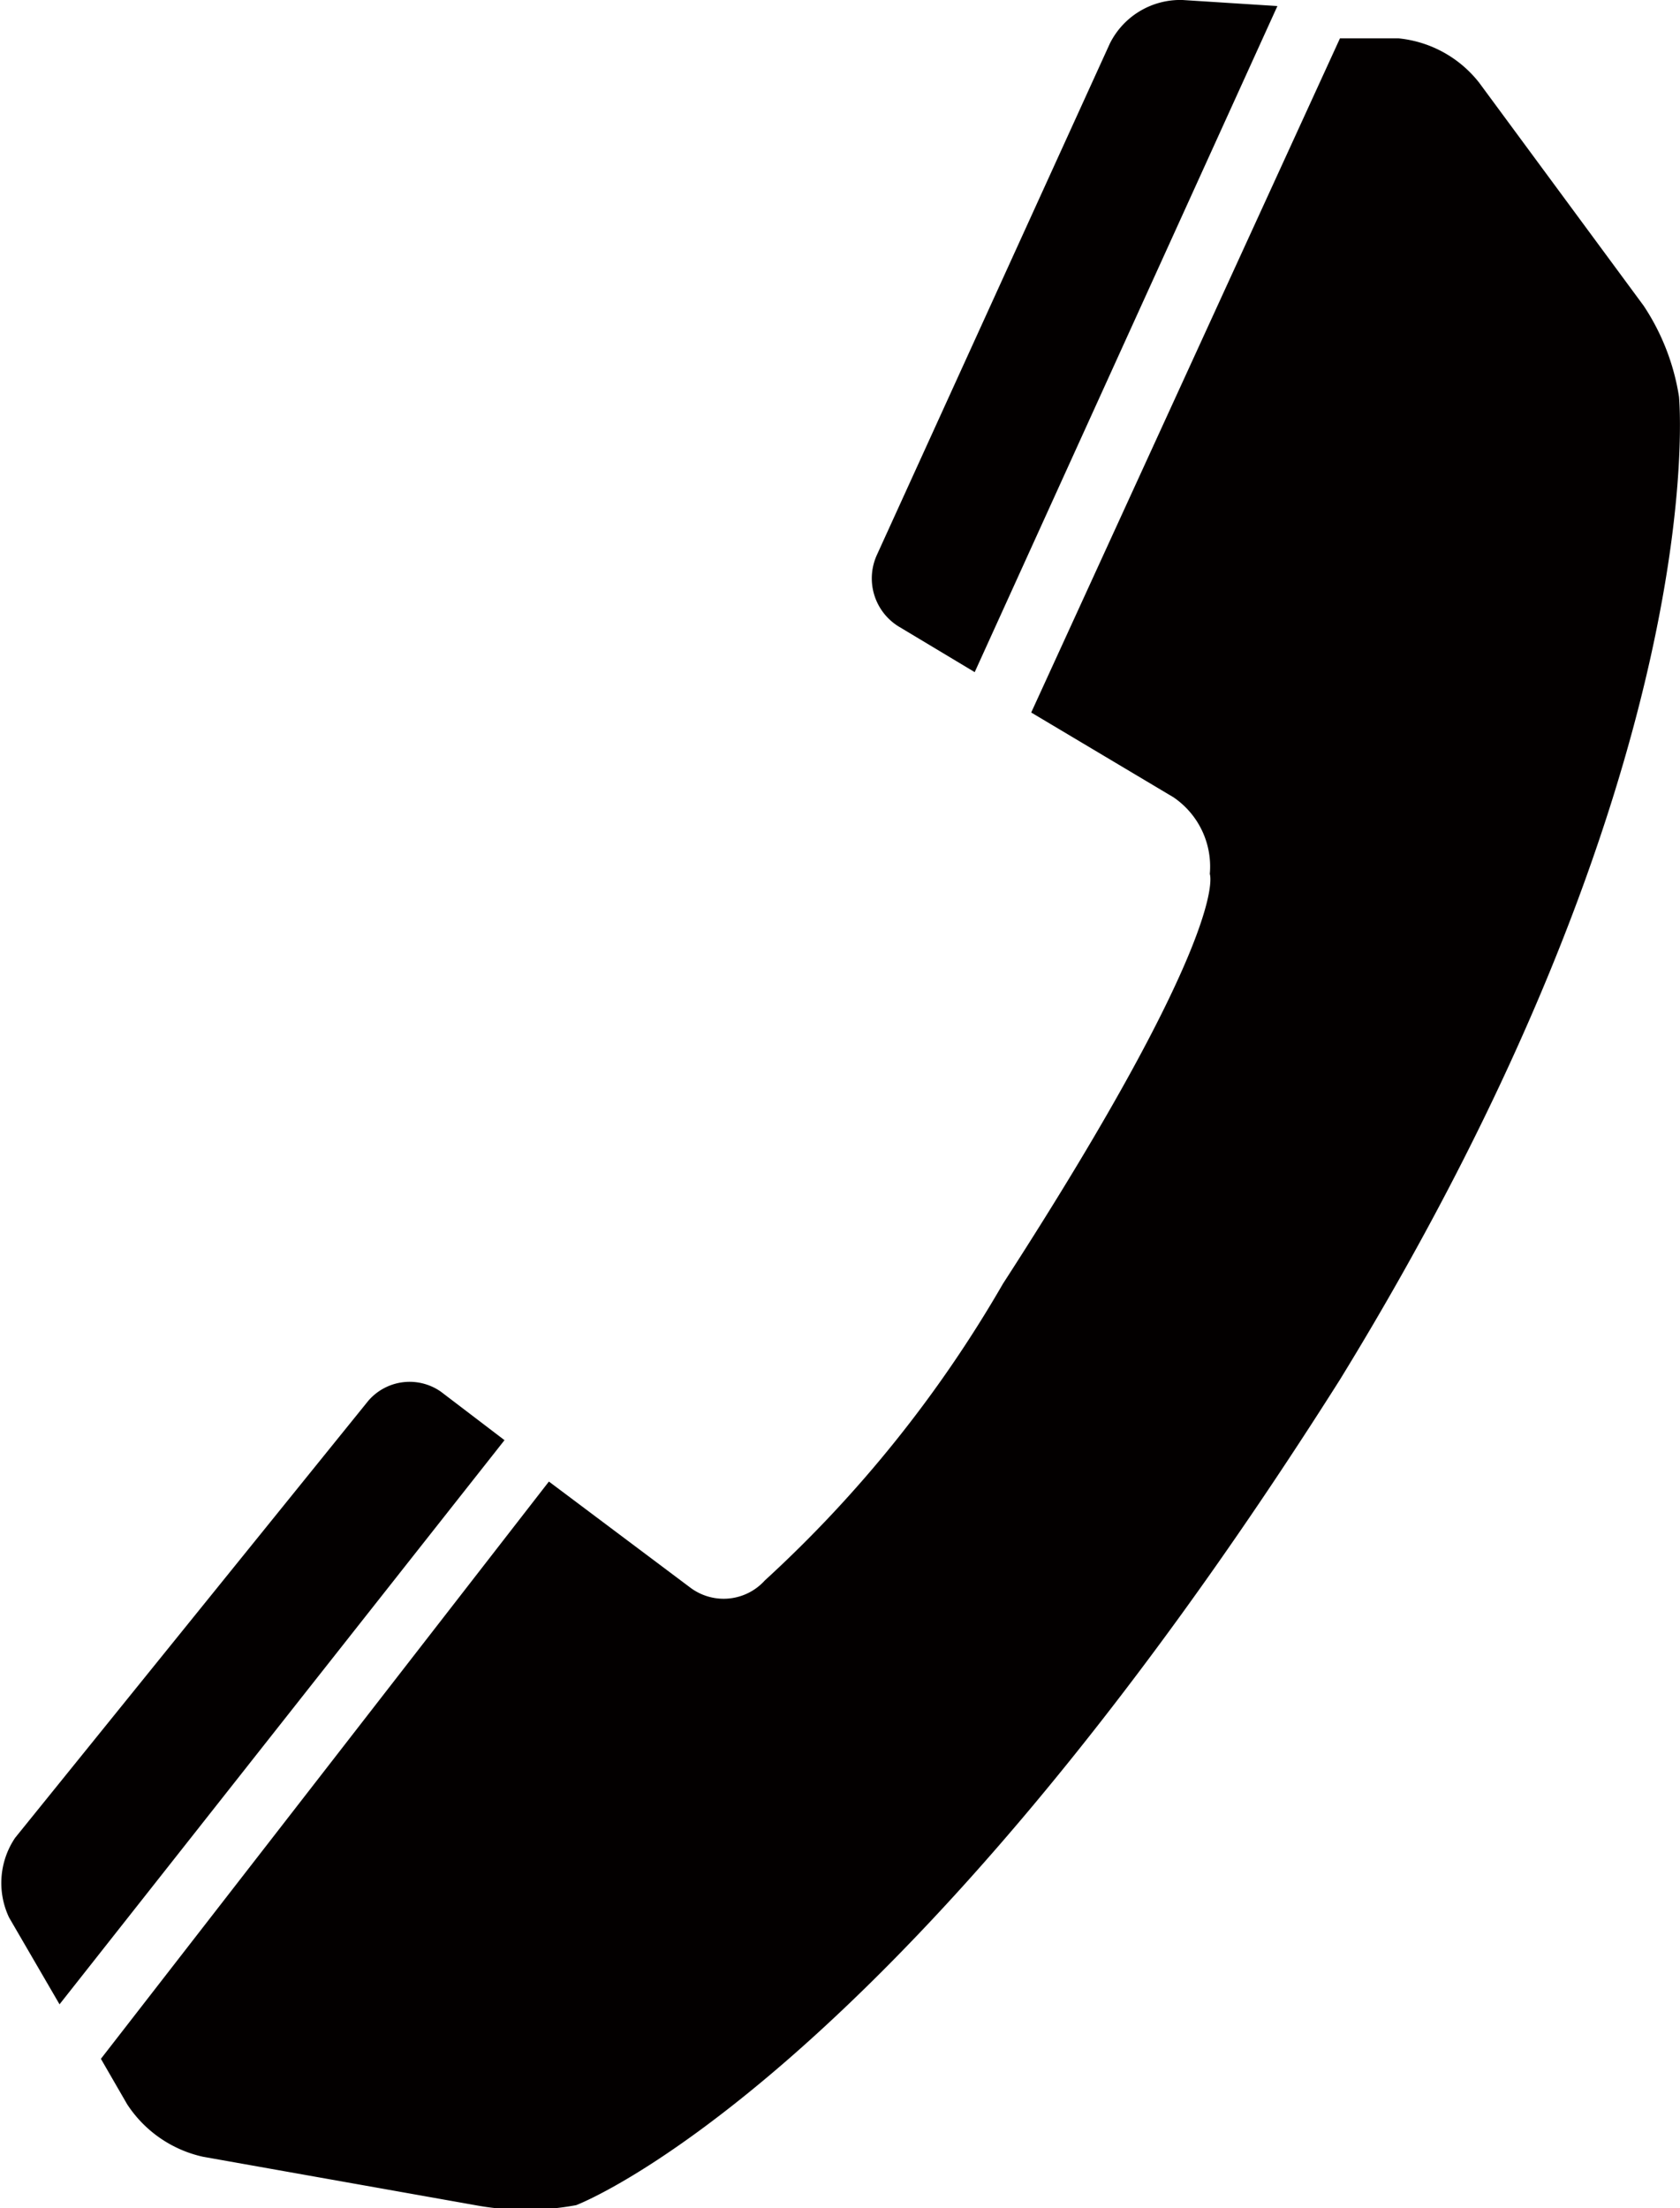 <svg xmlns="http://www.w3.org/2000/svg" viewBox="0 0 16.65 21.88"><defs><style>.cls-1{fill:#030000;}</style></defs><title>icon_tel</title><g id="レイヤー_2" data-name="レイヤー 2"><g id="レイアウト"><path class="cls-1" d="M8.91,6.21l.75.45,3-6.6L11.72,0A.78.78,0,0,0,11,.43L8.69,5.5A.56.56,0,0,0,8.91,6.21Z"/><path class="cls-1" d="M5,14.27l-.63-.48a.54.54,0,0,0-.72.09L.15,18.21A.8.8,0,0,0,.09,19l.5.86Z"/><path class="cls-1" d="M16.64,3.93a2.26,2.26,0,0,0-.35-.9L14.66.82a1.16,1.16,0,0,0-.8-.44l-.58,0L10.22,7.06l1.41.84a.83.83,0,0,1,.36.76s.22.55-2.05,4.06a12.35,12.35,0,0,1-2.36,2.94.55.55,0,0,1-.74.07l-1.4-1.05L1,20.4l.26.45a1.21,1.21,0,0,0,.75.52l2.7.48a2.75,2.75,0,0,0,1,0s3.14-1.18,7.57-8.18C17,7.61,16.64,3.93,16.64,3.93Z"/></g></g></svg>
